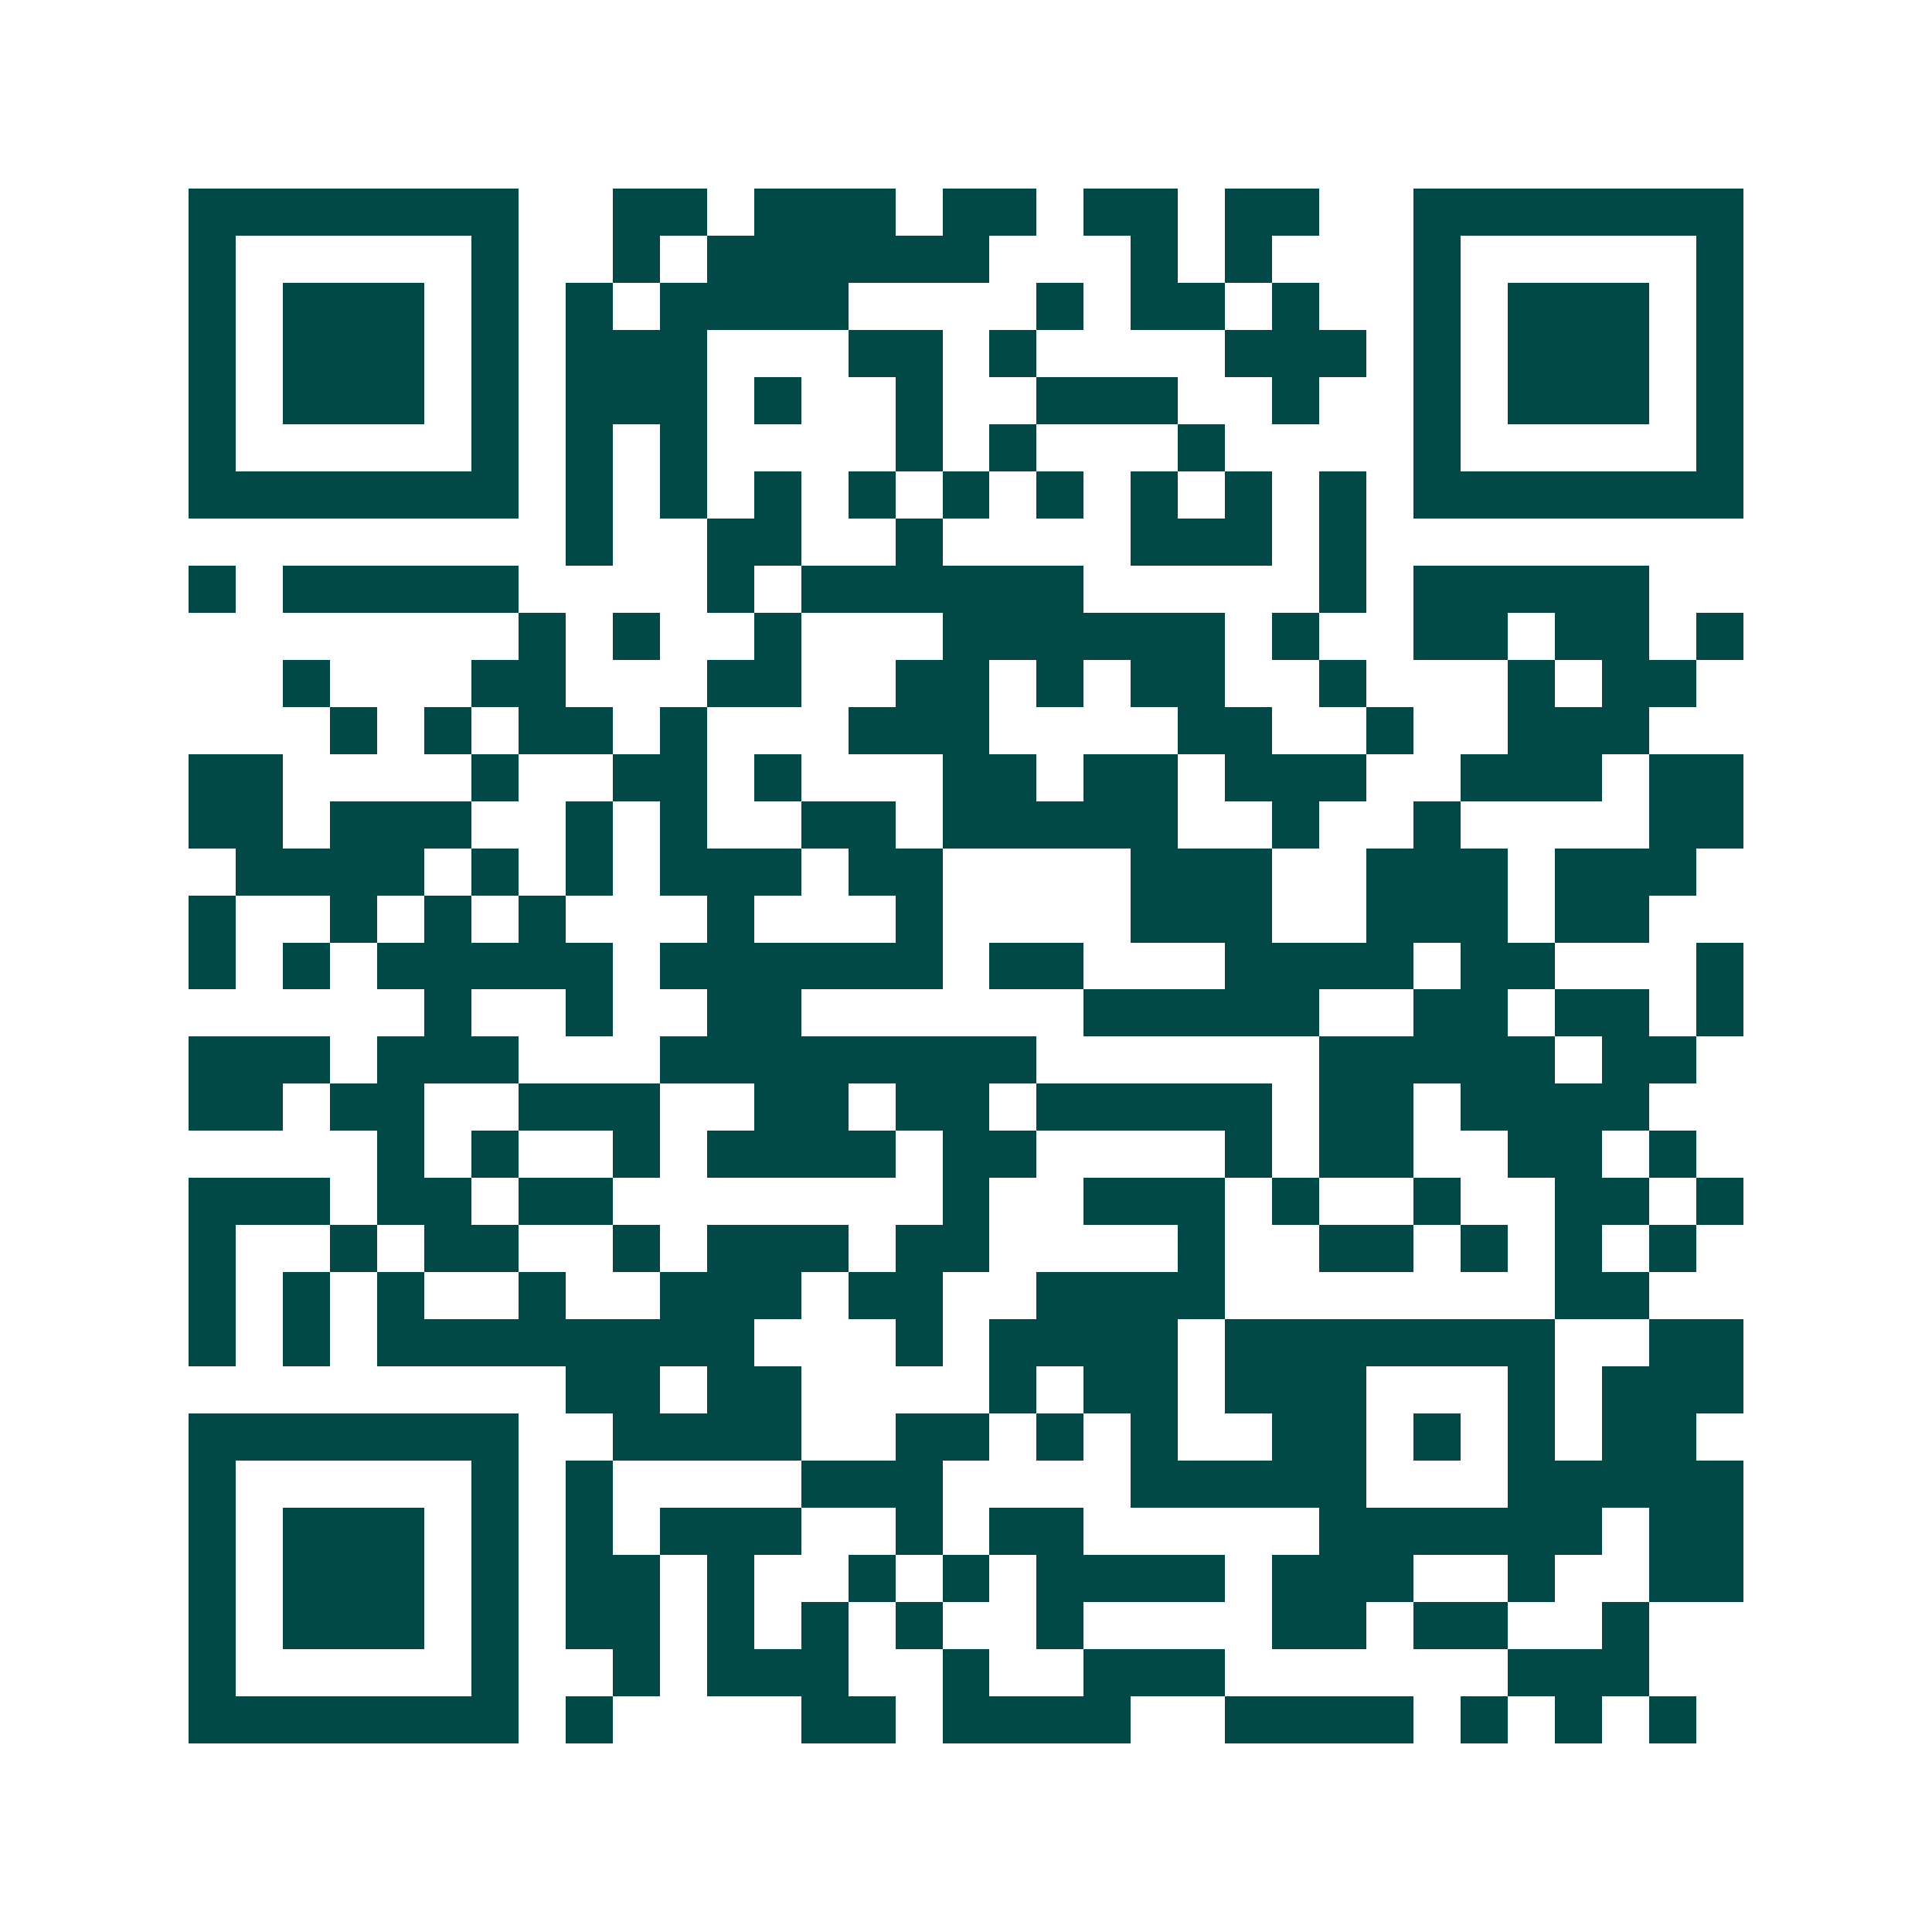 <svg xmlns="http://www.w3.org/2000/svg" width="200" height="200" viewBox="0 0 41 41" shape-rendering="crispEdges"><path fill="#ffffff" d="M0 0h41v41H0z"/><path stroke="#014847" d="M4 4.5h7m2 0h2m1 0h3m1 0h2m1 0h2m1 0h2m2 0h7M4 5.5h1m5 0h1m2 0h1m1 0h6m3 0h1m1 0h1m3 0h1m5 0h1M4 6.5h1m1 0h3m1 0h1m1 0h1m1 0h4m4 0h1m1 0h2m1 0h1m2 0h1m1 0h3m1 0h1M4 7.5h1m1 0h3m1 0h1m1 0h3m3 0h2m1 0h1m4 0h3m1 0h1m1 0h3m1 0h1M4 8.5h1m1 0h3m1 0h1m1 0h3m1 0h1m2 0h1m2 0h3m2 0h1m2 0h1m1 0h3m1 0h1M4 9.5h1m5 0h1m1 0h1m1 0h1m4 0h1m1 0h1m3 0h1m4 0h1m5 0h1M4 10.5h7m1 0h1m1 0h1m1 0h1m1 0h1m1 0h1m1 0h1m1 0h1m1 0h1m1 0h1m1 0h7M12 11.5h1m2 0h2m2 0h1m4 0h3m1 0h1M4 12.5h1m1 0h5m4 0h1m1 0h6m5 0h1m1 0h5M11 13.5h1m1 0h1m2 0h1m3 0h6m1 0h1m2 0h2m1 0h2m1 0h1M6 14.5h1m3 0h2m3 0h2m2 0h2m1 0h1m1 0h2m2 0h1m3 0h1m1 0h2M7 15.5h1m1 0h1m1 0h2m1 0h1m3 0h3m4 0h2m2 0h1m2 0h3M4 16.5h2m4 0h1m2 0h2m1 0h1m3 0h2m1 0h2m1 0h3m2 0h3m1 0h2M4 17.5h2m1 0h3m2 0h1m1 0h1m2 0h2m1 0h5m2 0h1m2 0h1m4 0h2M5 18.5h4m1 0h1m1 0h1m1 0h3m1 0h2m4 0h3m2 0h3m1 0h3M4 19.5h1m2 0h1m1 0h1m1 0h1m3 0h1m3 0h1m4 0h3m2 0h3m1 0h2M4 20.5h1m1 0h1m1 0h5m1 0h6m1 0h2m3 0h4m1 0h2m3 0h1M9 21.5h1m2 0h1m2 0h2m6 0h5m2 0h2m1 0h2m1 0h1M4 22.5h3m1 0h3m3 0h8m6 0h5m1 0h2M4 23.5h2m1 0h2m2 0h3m2 0h2m1 0h2m1 0h5m1 0h2m1 0h4M8 24.5h1m1 0h1m2 0h1m1 0h4m1 0h2m4 0h1m1 0h2m2 0h2m1 0h1M4 25.5h3m1 0h2m1 0h2m7 0h1m2 0h3m1 0h1m2 0h1m2 0h2m1 0h1M4 26.5h1m2 0h1m1 0h2m2 0h1m1 0h3m1 0h2m4 0h1m2 0h2m1 0h1m1 0h1m1 0h1M4 27.5h1m1 0h1m1 0h1m2 0h1m2 0h3m1 0h2m2 0h4m7 0h2M4 28.5h1m1 0h1m1 0h8m3 0h1m1 0h4m1 0h7m2 0h2M12 29.5h2m1 0h2m4 0h1m1 0h2m1 0h3m3 0h1m1 0h3M4 30.5h7m2 0h4m2 0h2m1 0h1m1 0h1m2 0h2m1 0h1m1 0h1m1 0h2M4 31.5h1m5 0h1m1 0h1m4 0h3m4 0h5m3 0h5M4 32.5h1m1 0h3m1 0h1m1 0h1m1 0h3m2 0h1m1 0h2m5 0h6m1 0h2M4 33.5h1m1 0h3m1 0h1m1 0h2m1 0h1m2 0h1m1 0h1m1 0h4m1 0h3m2 0h1m2 0h2M4 34.5h1m1 0h3m1 0h1m1 0h2m1 0h1m1 0h1m1 0h1m2 0h1m4 0h2m1 0h2m2 0h1M4 35.5h1m5 0h1m2 0h1m1 0h3m2 0h1m2 0h3m6 0h3M4 36.5h7m1 0h1m4 0h2m1 0h4m2 0h4m1 0h1m1 0h1m1 0h1"/></svg>
